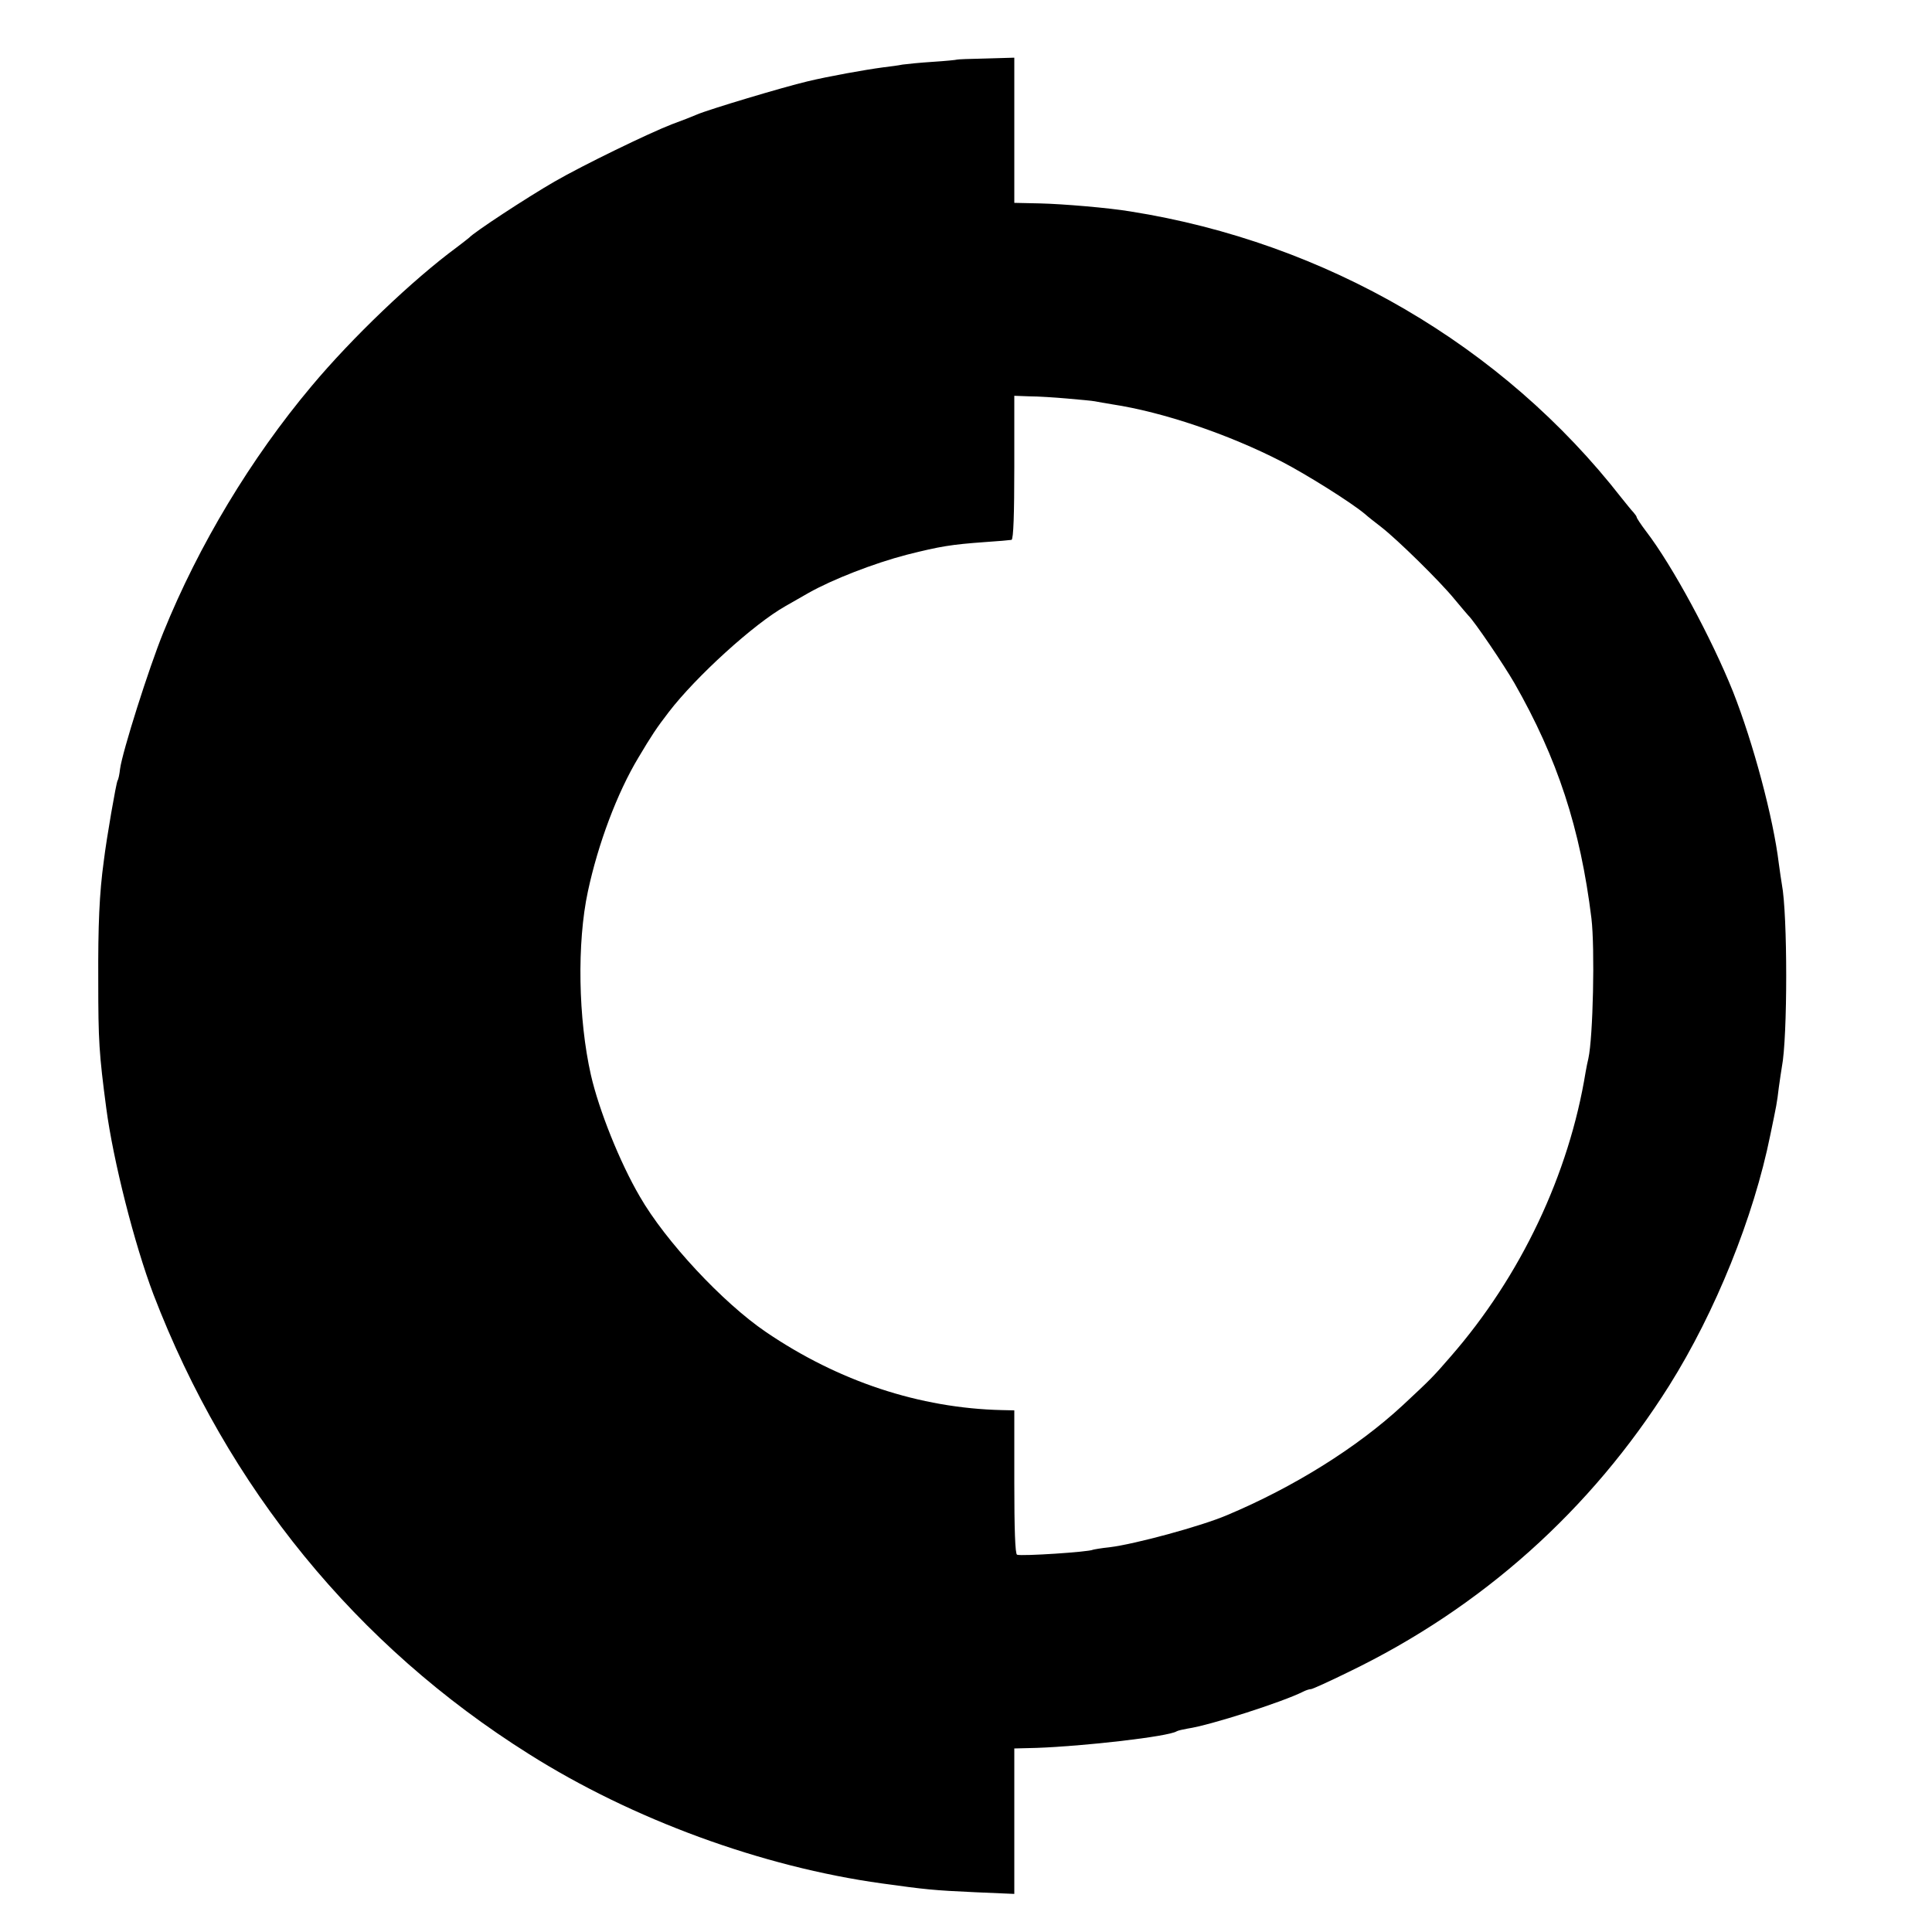 <?xml version="1.0" standalone="no"?>
<!DOCTYPE svg PUBLIC "-//W3C//DTD SVG 20010904//EN"
 "http://www.w3.org/TR/2001/REC-SVG-20010904/DTD/svg10.dtd">
<svg version="1.0" xmlns="http://www.w3.org/2000/svg"
 width="700pt" height="700pt" viewBox="0 0 700 700"
 preserveAspectRatio="xMidYMid meet">
<g transform="translate(0,700) scale(0.1,-0.1)"
fill="#000000" stroke="none">
<path d="M3467 6784 c-1 -1 -40 -5 -87 -8 -47 -3 -96 -8 -110 -10 -14 -3 -45
-7 -70 -10 -67 -9 -196 -32 -275 -51 -85 -20 -359 -102 -400 -120 -16 -7 -57
-23 -90 -35 -83 -32 -322 -148 -426 -208 -102 -59 -291 -183 -309 -203 -3 -3
-23 -18 -45 -35 -160 -118 -380 -328 -527 -504 -219 -261 -408 -575 -536 -891
-53 -130 -149 -434 -157 -495 -2 -19 -6 -38 -9 -42 -5 -8 -40 -209 -50 -292
-16 -116 -21 -232 -20 -435 0 -216 3 -263 29 -460 25 -190 102 -493 171 -675
269 -701 735 -1272 1360 -1665 375 -237 845 -409 1279 -469 159 -22 185 -25
340 -32 l140 -6 0 263 0 264 80 2 c172 6 478 41 508 60 5 3 23 7 40 10 82 12
346 97 419 134 10 5 22 9 28 9 5 0 67 28 136 62 483 233 878 587 1162 1038
167 266 306 610 366 907 23 111 24 114 31 173 4 29 9 62 11 74 21 107 21 553
0 662 -2 12 -7 45 -11 75 -20 166 -93 438 -166 623 -77 192 -219 456 -315 581
-19 25 -34 48 -34 51 0 3 -6 11 -12 18 -7 7 -26 31 -43 52 -430 552 -1071 926
-1780 1038 -78 13 -243 27 -327 29 l-93 2 0 263 0 263 -103 -3 c-57 -1 -104
-3 -105 -4z m400 -1228 c45 -4 90 -8 100 -10 10 -2 38 -7 63 -11 184 -28 420
-108 613 -207 89 -46 252 -148 302 -190 11 -10 38 -31 60 -48 58 -45 213 -197
265 -261 25 -30 47 -56 50 -59 22 -21 129 -179 167 -245 156 -273 239 -527
279 -852 13 -109 6 -431 -11 -508 -3 -11 -7 -33 -10 -49 -60 -370 -235 -740
-489 -1031 -63 -73 -73 -83 -174 -177 -164 -152 -394 -296 -637 -398 -94 -40
-334 -105 -425 -116 -30 -3 -57 -8 -60 -9 -14 -8 -258 -24 -275 -18 -7 2 -10
95 -10 263 l0 260 -45 1 c-298 7 -592 104 -855 283 -156 106 -364 329 -457
491 -72 123 -148 313 -177 440 -46 203 -51 479 -11 665 37 173 106 357 183
485 47 79 66 108 110 165 98 128 309 320 423 384 16 9 54 31 84 48 87 49 236
107 355 138 123 31 161 37 284 46 47 3 91 7 96 8 7 3 10 94 10 263 l0 259 55
-2 c30 0 92 -4 137 -8z"/>
</g>
</svg>
